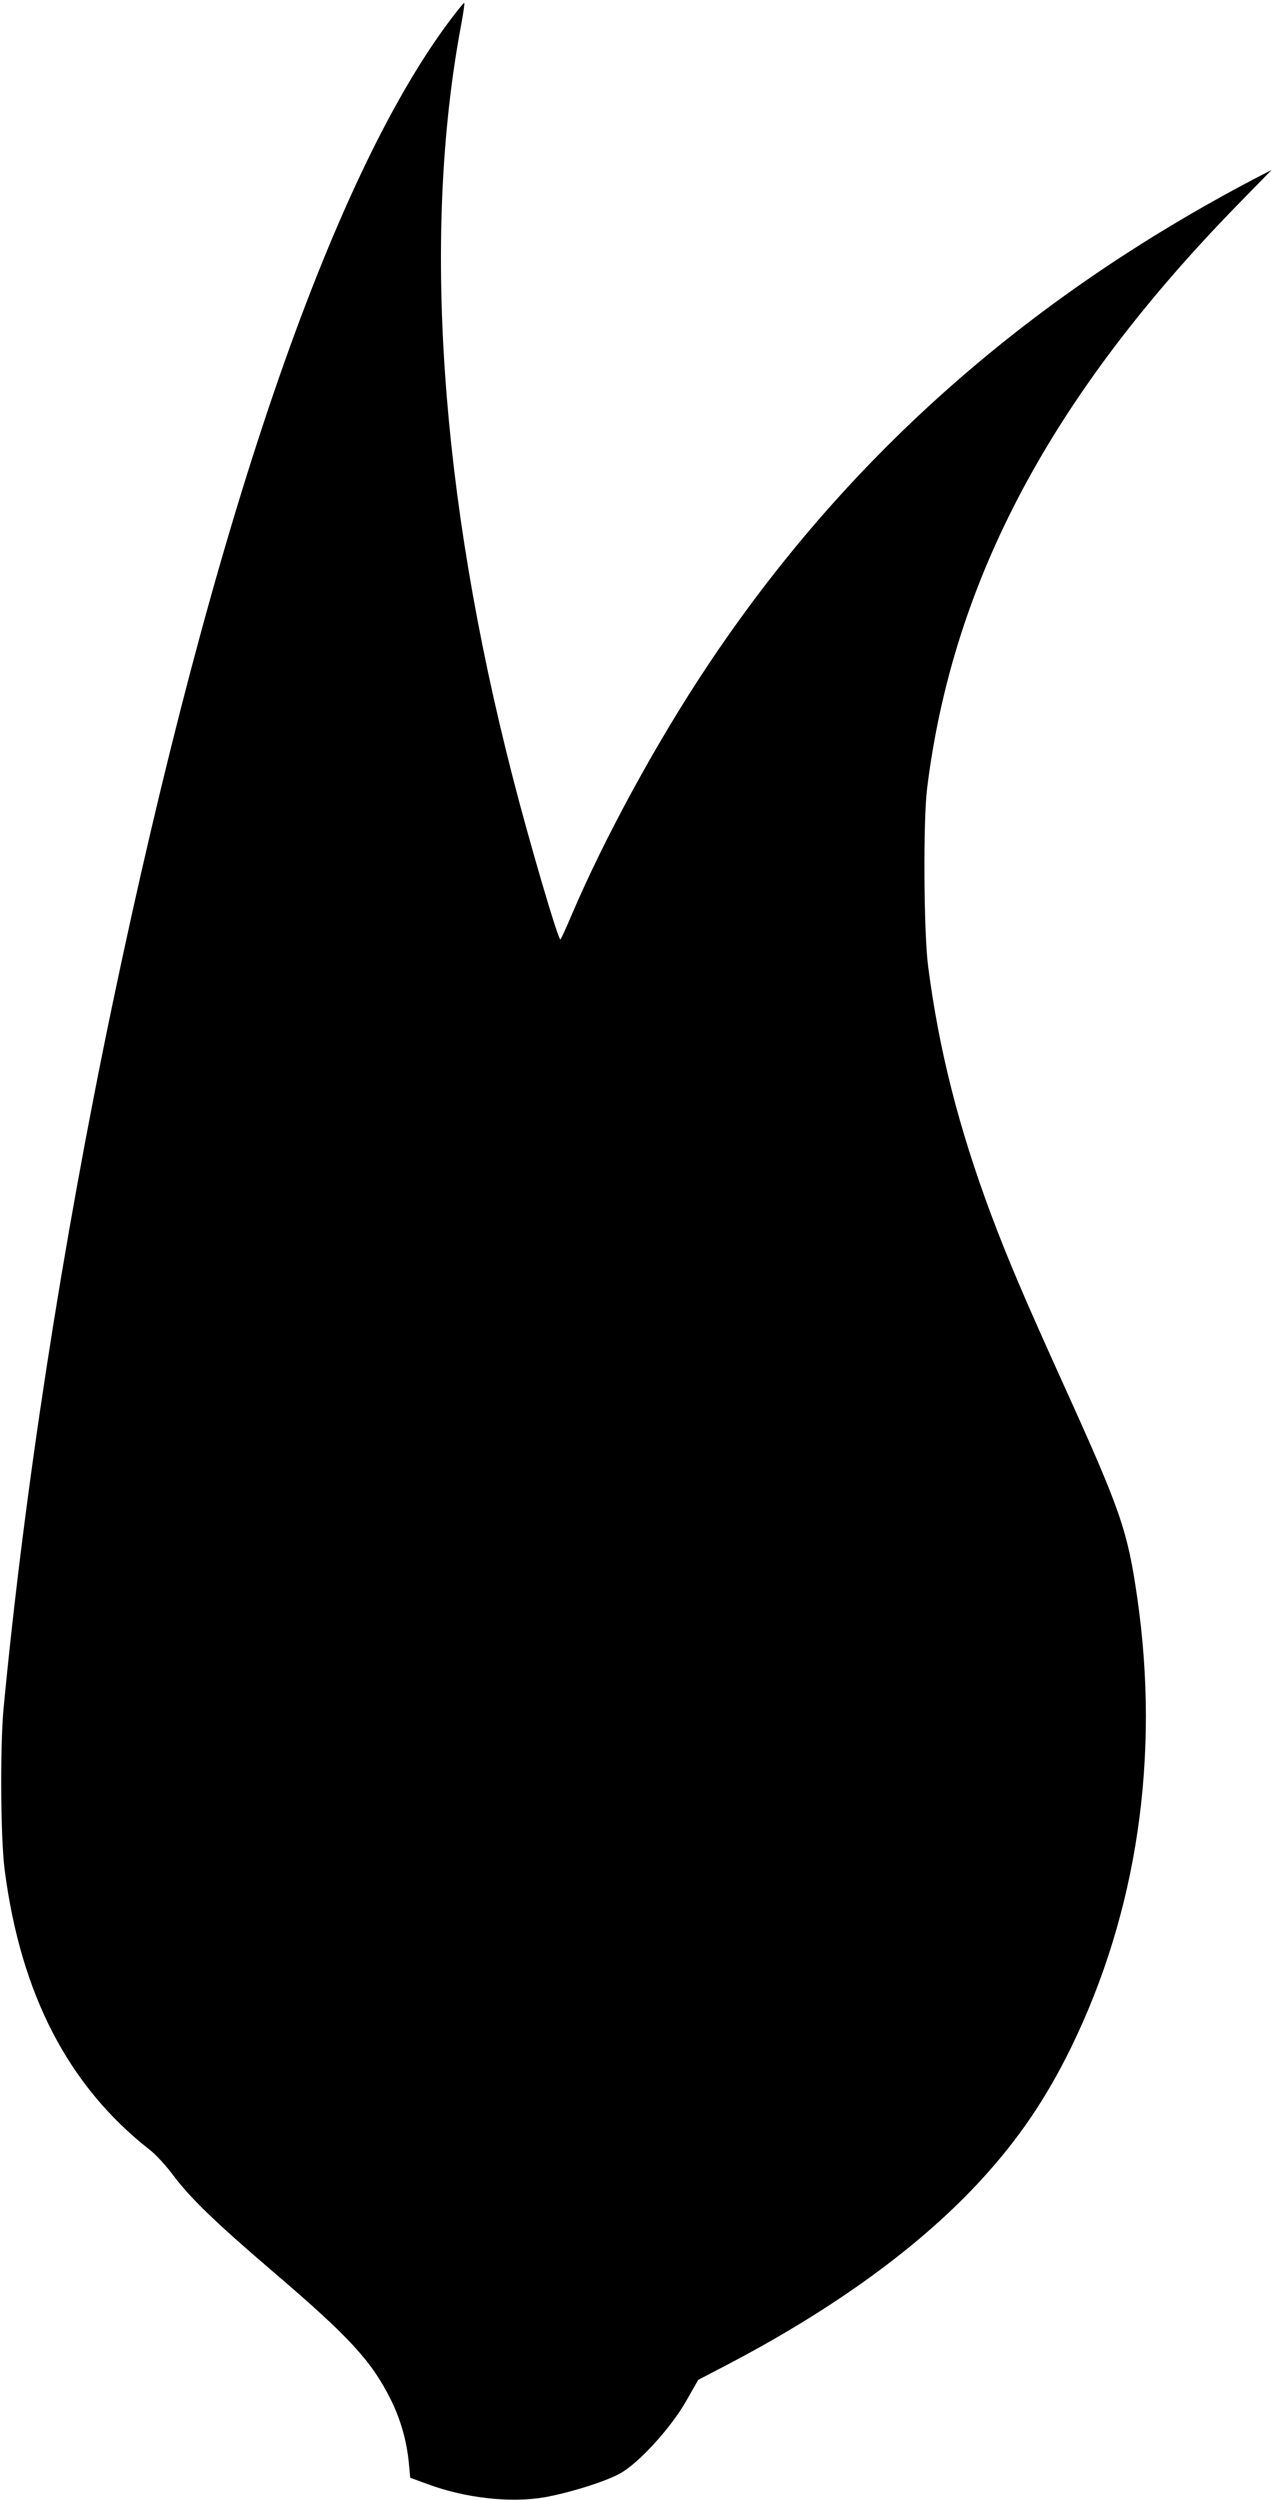  <svg version="1.0" xmlns="http://www.w3.org/2000/svg"
 width="652pt" height="1280pt" viewBox="0 0 652 1280"
 preserveAspectRatio="xMidYMid meet"><g transform="translate(0,1280) scale(0.1,-0.1)"
fill="#000000" stroke="none">
<path d="M2298 12687 c-608 -818 -1207 -2567 -1723 -5034 -257 -1230 -451
-2490 -557 -3603 -18 -199 -15 -664 6 -825 83 -638 327 -1107 744 -1433 30
-23 81 -79 115 -124 90 -121 218 -245 527 -509 381 -326 493 -448 591 -644 52
-104 84 -219 94 -336 l6 -65 87 -32 c196 -73 426 -98 602 -68 127 23 311 80
386 122 95 52 260 233 338 370 l62 109 140 73 c556 290 1000 613 1313 955 189
207 329 413 456 672 339 693 457 1490 340 2303 -50 346 -84 445 -375 1087
-207 457 -288 648 -374 877 -165 442 -266 837 -322 1268 -23 170 -26 745 -6
910 131 1066 637 2016 1596 2997 l169 173 -89 -46 c-1177 -618 -2101 -1441
-2803 -2497 -258 -387 -526 -879 -692 -1269 -30 -70 -56 -128 -59 -128 -12 0
-159 499 -245 835 -371 1444 -463 2777 -264 3843 12 62 19 115 17 117 -2 3
-38 -42 -80 -98z"/>
</g>
</svg>

